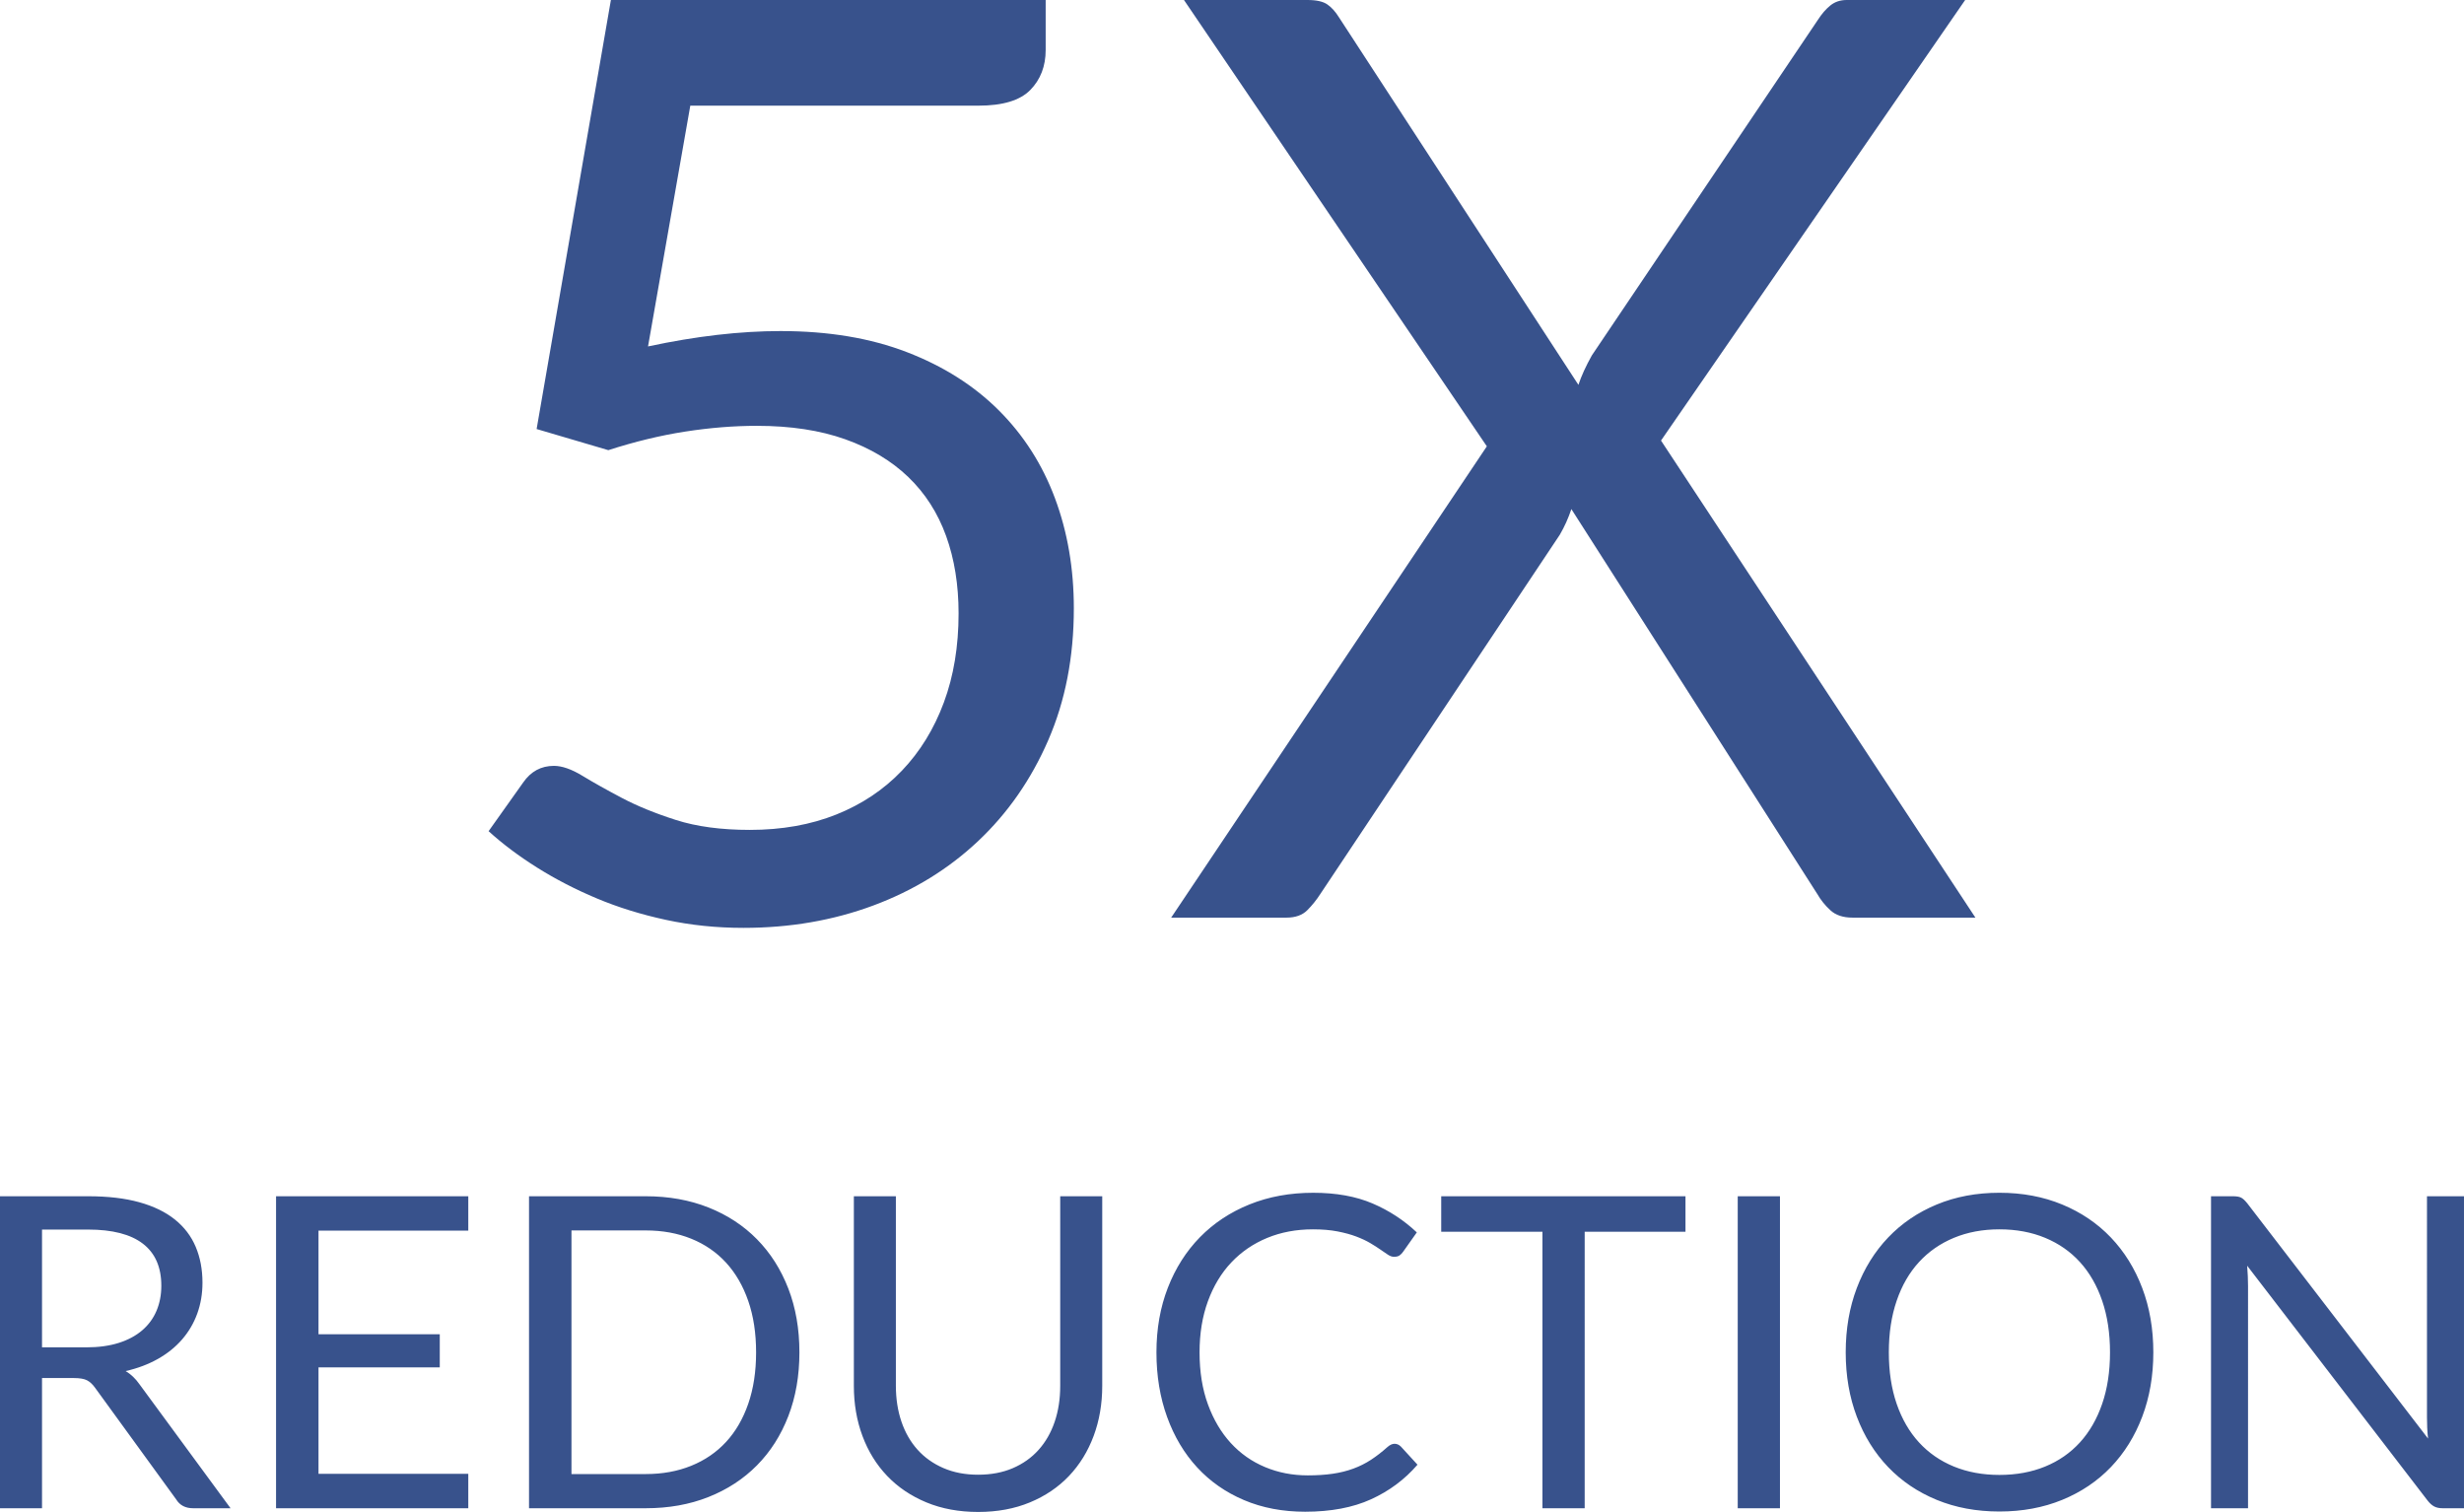 <?xml version="1.0" encoding="UTF-8" standalone="no"?>
<svg
   xmlns:dc="http://purl.org/dc/elements/1.1/"
   xmlns:cc="http://creativecommons.org/ns#"
   xmlns:rdf="http://www.w3.org/1999/02/22-rdf-syntax-ns#"
   xmlns:svg="http://www.w3.org/2000/svg"
   xmlns="http://www.w3.org/2000/svg"
   id="svg16"
   version="1.1"
   viewBox="0 0 192.406 118.056"
   height="118.056"
   width="192.406">
  <!-- Generator: Sketch 49.3 (51167) - http://www.bohemiancoding.com/sketch -->
  <title
     id="title2">Group 4</title>
  <desc
     id="desc4">Created with Sketch.</desc>
  <defs
     id="defs6" />
  <g
     transform="translate(3.931,-0.233)"
     id="g4521">
    <g
       id="g4511">
      <g
         id="Pregnancy-Coach@2x"
         transform="translate(-93,-2229)"
         style="fill:#38528c;fill-rule:evenodd;stroke:none;stroke-width:1">
        <g
           id="PANEL-2"
           transform="translate(90,1445)">
          <g
             id="Group"
             transform="translate(0,763)">
            <g
               id="Group-9">
              <g
                 id="Group-4"
                 transform="translate(3,21)">
                <path
                   d="m 77.722,4.133 c 0,1.267 -0.4,2.308 -1.2,3.125 -0.8,0.817 -2.15,1.225 -4.05,1.225 h -22.5 l -3.3,18.8 c 3.733,-0.8 7.183,-1.2 10.35,-1.2 3.733,0 7.025,0.55 9.875,1.65 2.85,1.1 5.242,2.617 7.175,4.55 1.933,1.933 3.392,4.217 4.375,6.85 0.983,2.633 1.475,5.5 1.475,8.6 0,3.8 -0.667,7.233 -2,10.3 -1.333,3.067 -3.158,5.692 -5.475,7.875 -2.317,2.183 -5.042,3.858 -8.175,5.025 -3.133,1.167 -6.517,1.75 -10.15,1.75 -2.1,0 -4.117,-0.208 -6.05,-0.625 -1.933,-0.417 -3.733,-0.975 -5.4,-1.675 -1.667,-0.7 -3.217,-1.5 -4.65,-2.4 -1.433,-0.9 -2.7,-1.85 -3.8,-2.85 l 2.7,-3.8 c 0.6,-0.867 1.4,-1.3 2.4,-1.3 0.633,0 1.375,0.258 2.225,0.775 0.85,0.517 1.875,1.092 3.075,1.725 1.2,0.633 2.608,1.208 4.225,1.725 1.617,0.517 3.542,0.775 5.775,0.775 2.5,0 4.75,-0.4 6.75,-1.2 2,-0.8 3.708,-1.942 5.125,-3.425 1.417,-1.483 2.508,-3.258 3.275,-5.325 0.767,-2.067 1.15,-4.383 1.15,-6.95 0,-2.233 -0.325,-4.25 -0.975,-6.05 -0.65,-1.8 -1.633,-3.333 -2.95,-4.6 -1.317,-1.267 -2.958,-2.25 -4.925,-2.95 -1.967,-0.7 -4.267,-1.05 -6.9,-1.05 -1.8,0 -3.667,0.15 -5.6,0.45 -1.933,0.3 -3.933,0.783 -6,1.45 l -5.6,-1.65 5.8,-33.5 h 33.95 z M 112.172,35.083 88.522,0.233 h 9.65 c 0.7,0 1.217,0.117 1.55,0.35 0.333,0.233 0.633,0.567 0.9,1 l 18.7,28.7 c 0.233,-0.7 0.583,-1.467 1.05,-2.3 l 17.65,-26.2 c 0.3,-0.467 0.625,-0.842 0.975,-1.125 0.35,-0.283 0.775,-0.425 1.275,-0.425 h 9.25 l -23.75,34.4 24.55,37.25 h -9.6 c -0.733,0 -1.308,-0.192 -1.725,-0.575 -0.417,-0.383 -0.758,-0.808 -1.025,-1.275 l -19.2,-30.05 c -0.233,0.7 -0.533,1.367 -0.9,2 l -18.7,28.05 c -0.3,0.467 -0.642,0.892 -1.025,1.275 -0.383,0.383 -0.925,0.575 -1.625,0.575 h -9 z"
                   id="5X" />
                <path
                   d="M -0.65,107.834 V 118 H -3.931 V 93.639 h 6.885 c 1.541,0 2.873,0.156 3.995,0.468 1.122,0.312 2.048,0.762 2.78,1.351 0.731,0.589 1.272,1.3 1.623,2.134 0.351,0.833 0.527,1.765 0.527,2.796 0,0.861 -0.136,1.666 -0.408,2.414 -0.272,0.748 -0.666,1.419 -1.181,2.014 -0.516,0.595 -1.145,1.102 -1.887,1.522 -0.742,0.419 -1.584,0.737 -2.525,0.952 0.408,0.238 0.771,0.584 1.088,1.037 L 14.072,118 h -2.924 c -0.601,0 -1.043,-0.232 -1.326,-0.697 l -6.324,-8.704 c -0.193,-0.272 -0.402,-0.468 -0.629,-0.587 -0.227,-0.119 -0.567,-0.178 -1.02,-0.178 z m 0,-2.397 H 2.801 c 0.963,0 1.81,-0.116 2.542,-0.348 0.731,-0.232 1.343,-0.561 1.836,-0.986 0.493,-0.425 0.864,-0.932 1.113,-1.522 0.249,-0.589 0.374,-1.241 0.374,-1.955 0,-1.451 -0.479,-2.544 -1.437,-3.281 C 6.272,96.608 4.846,96.24 2.954,96.24 H -0.65 Z M 32.636,93.639 v 2.686 h -11.696 v 8.092 h 9.469 v 2.584 h -9.469 v 8.313 h 11.696 V 118 h -15.011 V 93.639 Z m 25.857,12.189 c 0,1.825 -0.289,3.485 -0.867,4.981 -0.578,1.496 -1.394,2.777 -2.448,3.842 -1.054,1.065 -2.318,1.89 -3.791,2.474 -1.473,0.584 -3.105,0.875 -4.896,0.875 h -9.112 V 93.639 h 9.112 c 1.791,0 3.423,0.292 4.896,0.875 1.473,0.584 2.737,1.411 3.791,2.482 1.054,1.071 1.87,2.354 2.448,3.85 0.578,1.496 0.867,3.156 0.867,4.981 z m -3.383,0 c 0,-1.496 -0.204,-2.833 -0.612,-4.012 -0.408,-1.179 -0.986,-2.176 -1.734,-2.992 -0.748,-0.816 -1.655,-1.439 -2.72,-1.87 -1.065,-0.431 -2.25,-0.646 -3.553,-0.646 h -5.797 v 19.023 h 5.797 c 1.303,0 2.488,-0.215 3.553,-0.646 1.065,-0.431 1.972,-1.051 2.72,-1.861 0.748,-0.81 1.326,-1.805 1.734,-2.983 0.408,-1.179 0.612,-2.516 0.612,-4.012 z m 17.34,9.554 c 1.009,0 1.91,-0.17 2.703,-0.51 0.793,-0.34 1.465,-0.816 2.014,-1.428 0.55,-0.612 0.969,-1.343 1.258,-2.193 0.289,-0.85 0.433,-1.785 0.433,-2.805 V 93.639 h 3.281 v 14.807 c 0,1.405 -0.224,2.709 -0.671,3.91 -0.448,1.201 -1.088,2.241 -1.921,3.119 -0.833,0.878 -1.85,1.567 -3.051,2.066 -1.201,0.499 -2.55,0.748 -4.046,0.748 -1.496,0 -2.845,-0.249 -4.046,-0.748 -1.201,-0.499 -2.221,-1.187 -3.06,-2.066 -0.839,-0.878 -1.482,-1.918 -1.929,-3.119 -0.448,-1.201 -0.671,-2.505 -0.671,-3.91 V 93.639 h 3.281 v 14.79 c 0,1.02 0.144,1.955 0.433,2.805 0.289,0.85 0.708,1.581 1.258,2.193 0.55,0.612 1.224,1.091 2.023,1.437 0.799,0.346 1.703,0.518 2.712,0.518 z m 32.521,-2.414 c 0.181,0 0.346,0.074 0.493,0.221 l 1.292,1.411 c -0.997,1.156 -2.207,2.057 -3.63,2.703 -1.422,0.646 -3.136,0.969 -5.143,0.969 -1.757,0 -3.349,-0.303 -4.777,-0.909 -1.428,-0.606 -2.646,-1.456 -3.655,-2.55 -1.009,-1.094 -1.791,-2.405 -2.346,-3.936 -0.555,-1.53 -0.833,-3.213 -0.833,-5.049 0,-1.836 0.297,-3.519 0.892,-5.049 0.595,-1.53 1.431,-2.845 2.507,-3.944 1.077,-1.099 2.366,-1.952 3.868,-2.558 1.502,-0.606 3.159,-0.909 4.972,-0.909 1.791,0 3.335,0.278 4.633,0.833 1.298,0.555 2.451,1.309 3.459,2.261 l -1.071,1.513 c -0.079,0.113 -0.17,0.207 -0.272,0.281 -0.102,0.074 -0.249,0.111 -0.442,0.111 -0.147,0 -0.303,-0.054 -0.468,-0.162 -0.164,-0.108 -0.36,-0.241 -0.587,-0.4 -0.227,-0.159 -0.493,-0.329 -0.799,-0.51 -0.306,-0.181 -0.669,-0.351 -1.088,-0.51 -0.419,-0.159 -0.907,-0.292 -1.462,-0.4 -0.555,-0.108 -1.196,-0.162 -1.921,-0.162 -1.303,0 -2.496,0.224 -3.578,0.671 -1.082,0.448 -2.014,1.085 -2.796,1.913 -0.782,0.827 -1.391,1.836 -1.827,3.026 -0.436,1.19 -0.654,2.522 -0.654,3.995 0,1.519 0.218,2.873 0.654,4.063 0.436,1.19 1.031,2.196 1.785,3.018 0.754,0.822 1.646,1.448 2.678,1.879 1.031,0.431 2.142,0.646 3.332,0.646 0.725,0 1.377,-0.043 1.955,-0.128 0.578,-0.085 1.113,-0.218 1.607,-0.4 0.493,-0.181 0.952,-0.411 1.377,-0.689 0.425,-0.278 0.853,-0.609 1.284,-0.995 0.193,-0.17 0.38,-0.255 0.561,-0.255 z m 22.712,-19.329 v 2.771 h -7.871 V 118 h -3.298 V 96.41 h -7.905 v -2.771 z m 7.378,24.361 h -3.298 V 93.639 h 3.298 z m 29.155,-12.172 c 0,1.825 -0.289,3.499 -0.867,5.024 -0.578,1.524 -1.394,2.836 -2.448,3.936 -1.054,1.099 -2.32,1.952 -3.8,2.558 -1.479,0.606 -3.114,0.909 -4.904,0.909 -1.791,0 -3.423,-0.303 -4.896,-0.909 -1.473,-0.606 -2.737,-1.459 -3.791,-2.558 -1.054,-1.099 -1.87,-2.411 -2.448,-3.936 -0.578,-1.524 -0.867,-3.199 -0.867,-5.024 0,-1.825 0.289,-3.499 0.867,-5.024 0.578,-1.524 1.394,-2.839 2.448,-3.944 1.054,-1.105 2.318,-1.963 3.791,-2.575 1.473,-0.612 3.105,-0.918 4.896,-0.918 1.791,0 3.425,0.306 4.904,0.918 1.479,0.612 2.745,1.47 3.8,2.575 1.054,1.105 1.87,2.42 2.448,3.944 0.578,1.524 0.867,3.199 0.867,5.024 z m -3.383,0 c 0,-1.496 -0.204,-2.839 -0.612,-4.029 -0.408,-1.19 -0.986,-2.196 -1.734,-3.018 -0.748,-0.822 -1.655,-1.453 -2.72,-1.895 -1.065,-0.442 -2.255,-0.663 -3.57,-0.663 -1.303,0 -2.488,0.221 -3.553,0.663 -1.065,0.442 -1.975,1.074 -2.728,1.895 -0.754,0.822 -1.335,1.827 -1.742,3.018 -0.408,1.19 -0.612,2.533 -0.612,4.029 0,1.496 0.204,2.836 0.612,4.021 0.408,1.184 0.989,2.187 1.742,3.009 0.754,0.822 1.663,1.451 2.728,1.887 1.065,0.436 2.25,0.654 3.553,0.654 1.315,0 2.505,-0.218 3.57,-0.654 1.065,-0.436 1.972,-1.065 2.72,-1.887 0.748,-0.822 1.326,-1.825 1.734,-3.009 0.408,-1.184 0.612,-2.524 0.612,-4.021 z m 9.588,-12.189 c 0.295,0 0.513,0.037 0.654,0.111 0.142,0.074 0.303,0.224 0.484,0.451 l 14.11,18.36 c -0.034,-0.295 -0.057,-0.581 -0.068,-0.859 -0.011,-0.278 -0.017,-0.547 -0.017,-0.807 V 93.639 h 2.89 V 118 h -1.666 c -0.261,0 -0.479,-0.045 -0.654,-0.136 -0.176,-0.091 -0.348,-0.244 -0.518,-0.459 l -14.093,-18.343 c 0.023,0.283 0.04,0.561 0.051,0.833 0.011,0.272 0.017,0.521 0.017,0.748 V 118 h -2.89 V 93.639 Z"
                   id="REDUCTION" />
              </g>
            </g>
          </g>
        </g>
      </g>
    </g>
  </g>
</svg>

